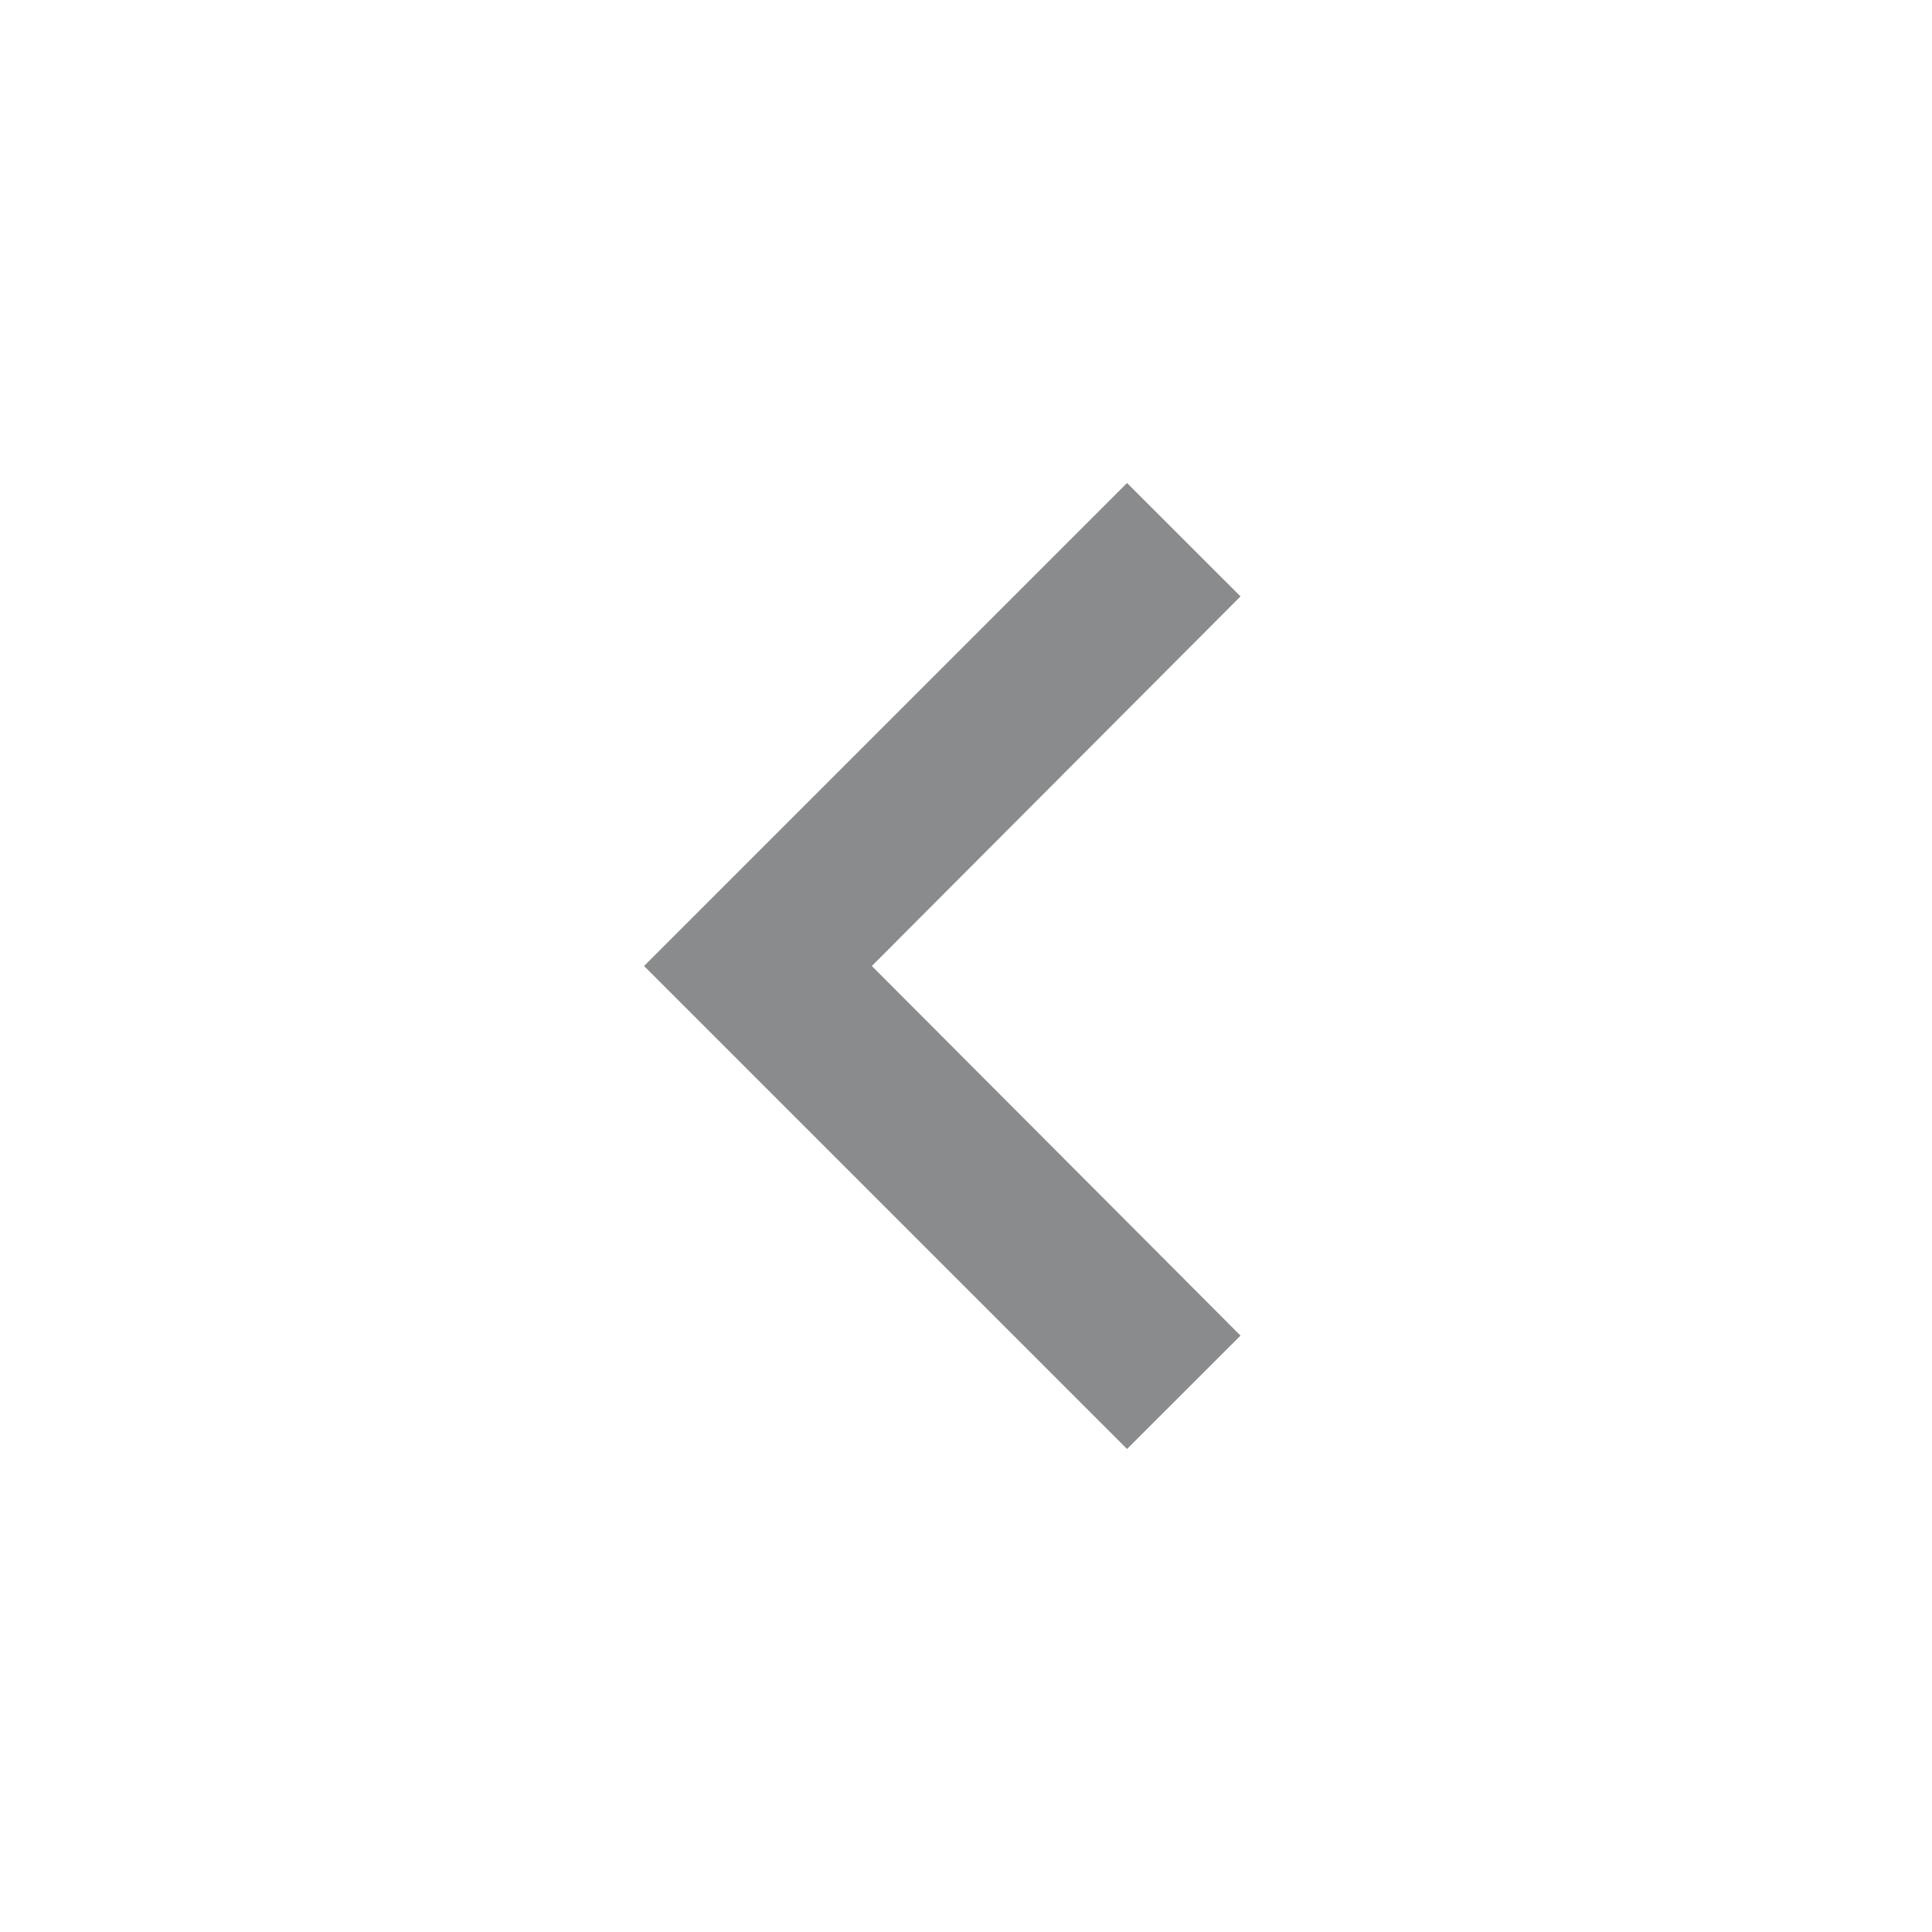 <svg xmlns="http://www.w3.org/2000/svg" width="46" height="46" viewBox="0 0 46 46"><defs><style>.a{fill:none;}.b{fill:#898b8c;}</style></defs><g transform="translate(46) rotate(90)"><path class="a" d="M0,0H46V46H0Z"/><path class="b" d="M26.3,8.59l-8.8,8.778L8.7,8.59,6,11.292l11.5,11.5L29,11.292Z" transform="translate(5.5 7.874)"/></g></svg>